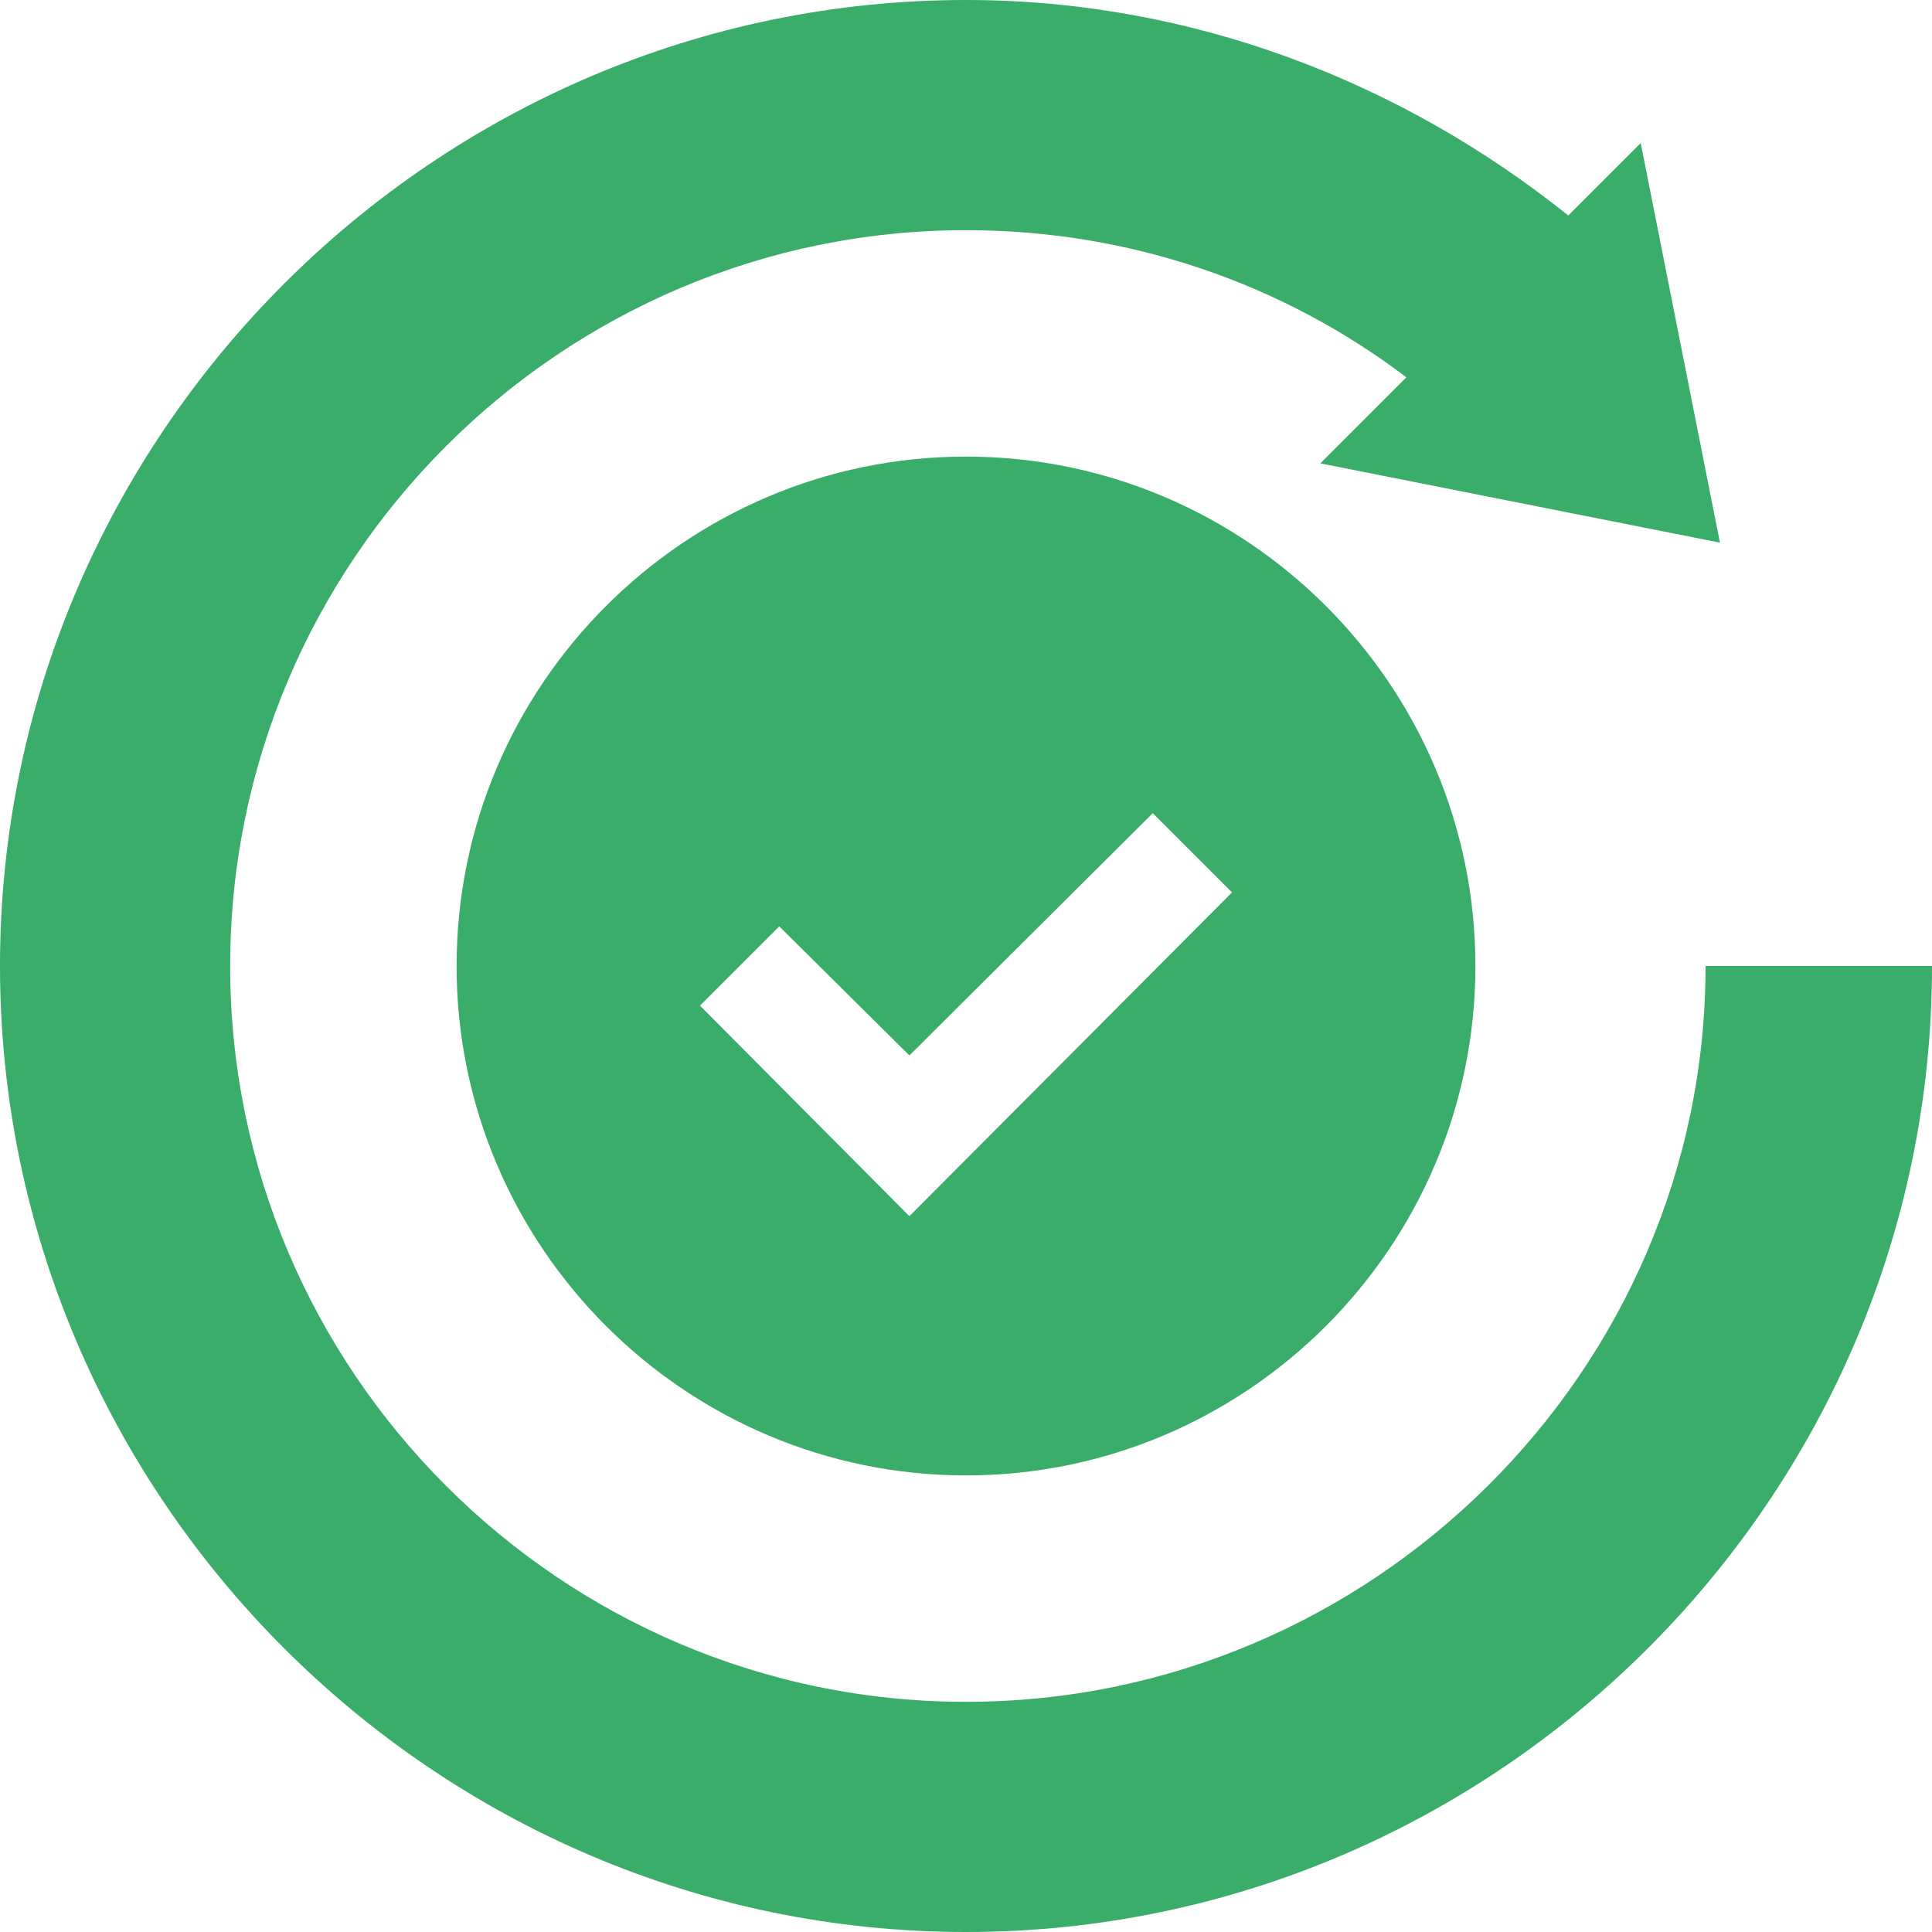<svg width="30" height="30" viewBox="0 0 30 30" fill="none" xmlns="http://www.w3.org/2000/svg">
<path d="M7.09 15C7.09 19.359 10.641 22.91 15 22.91C19.359 22.91 22.91 19.359 22.91 15C22.91 10.641 19.359 7.09 15 7.09C10.641 7.09 7.09 10.641 7.09 15ZM19.131 13.857L14.121 18.885L10.869 15.615L12.1 14.385L14.121 16.389L17.9 12.627L19.131 13.857Z" fill="#39AD69"/>
<path d="M15 30C23.244 30 30 23.244 30 15H26.484C26.484 21.293 21.293 26.426 15 26.426C8.707 26.426 3.574 21.293 3.574 15C3.574 8.707 8.707 3.574 15 3.574C17.567 3.574 19.939 4.418 21.838 5.859L20.502 7.195L26.707 8.426L25.477 2.221L24.352 3.346C21.785 1.289 18.533 0 15 0C6.756 0 0 6.756 0 15C0 23.244 6.756 30 15 30Z" fill="#39AD69"/>
</svg>
